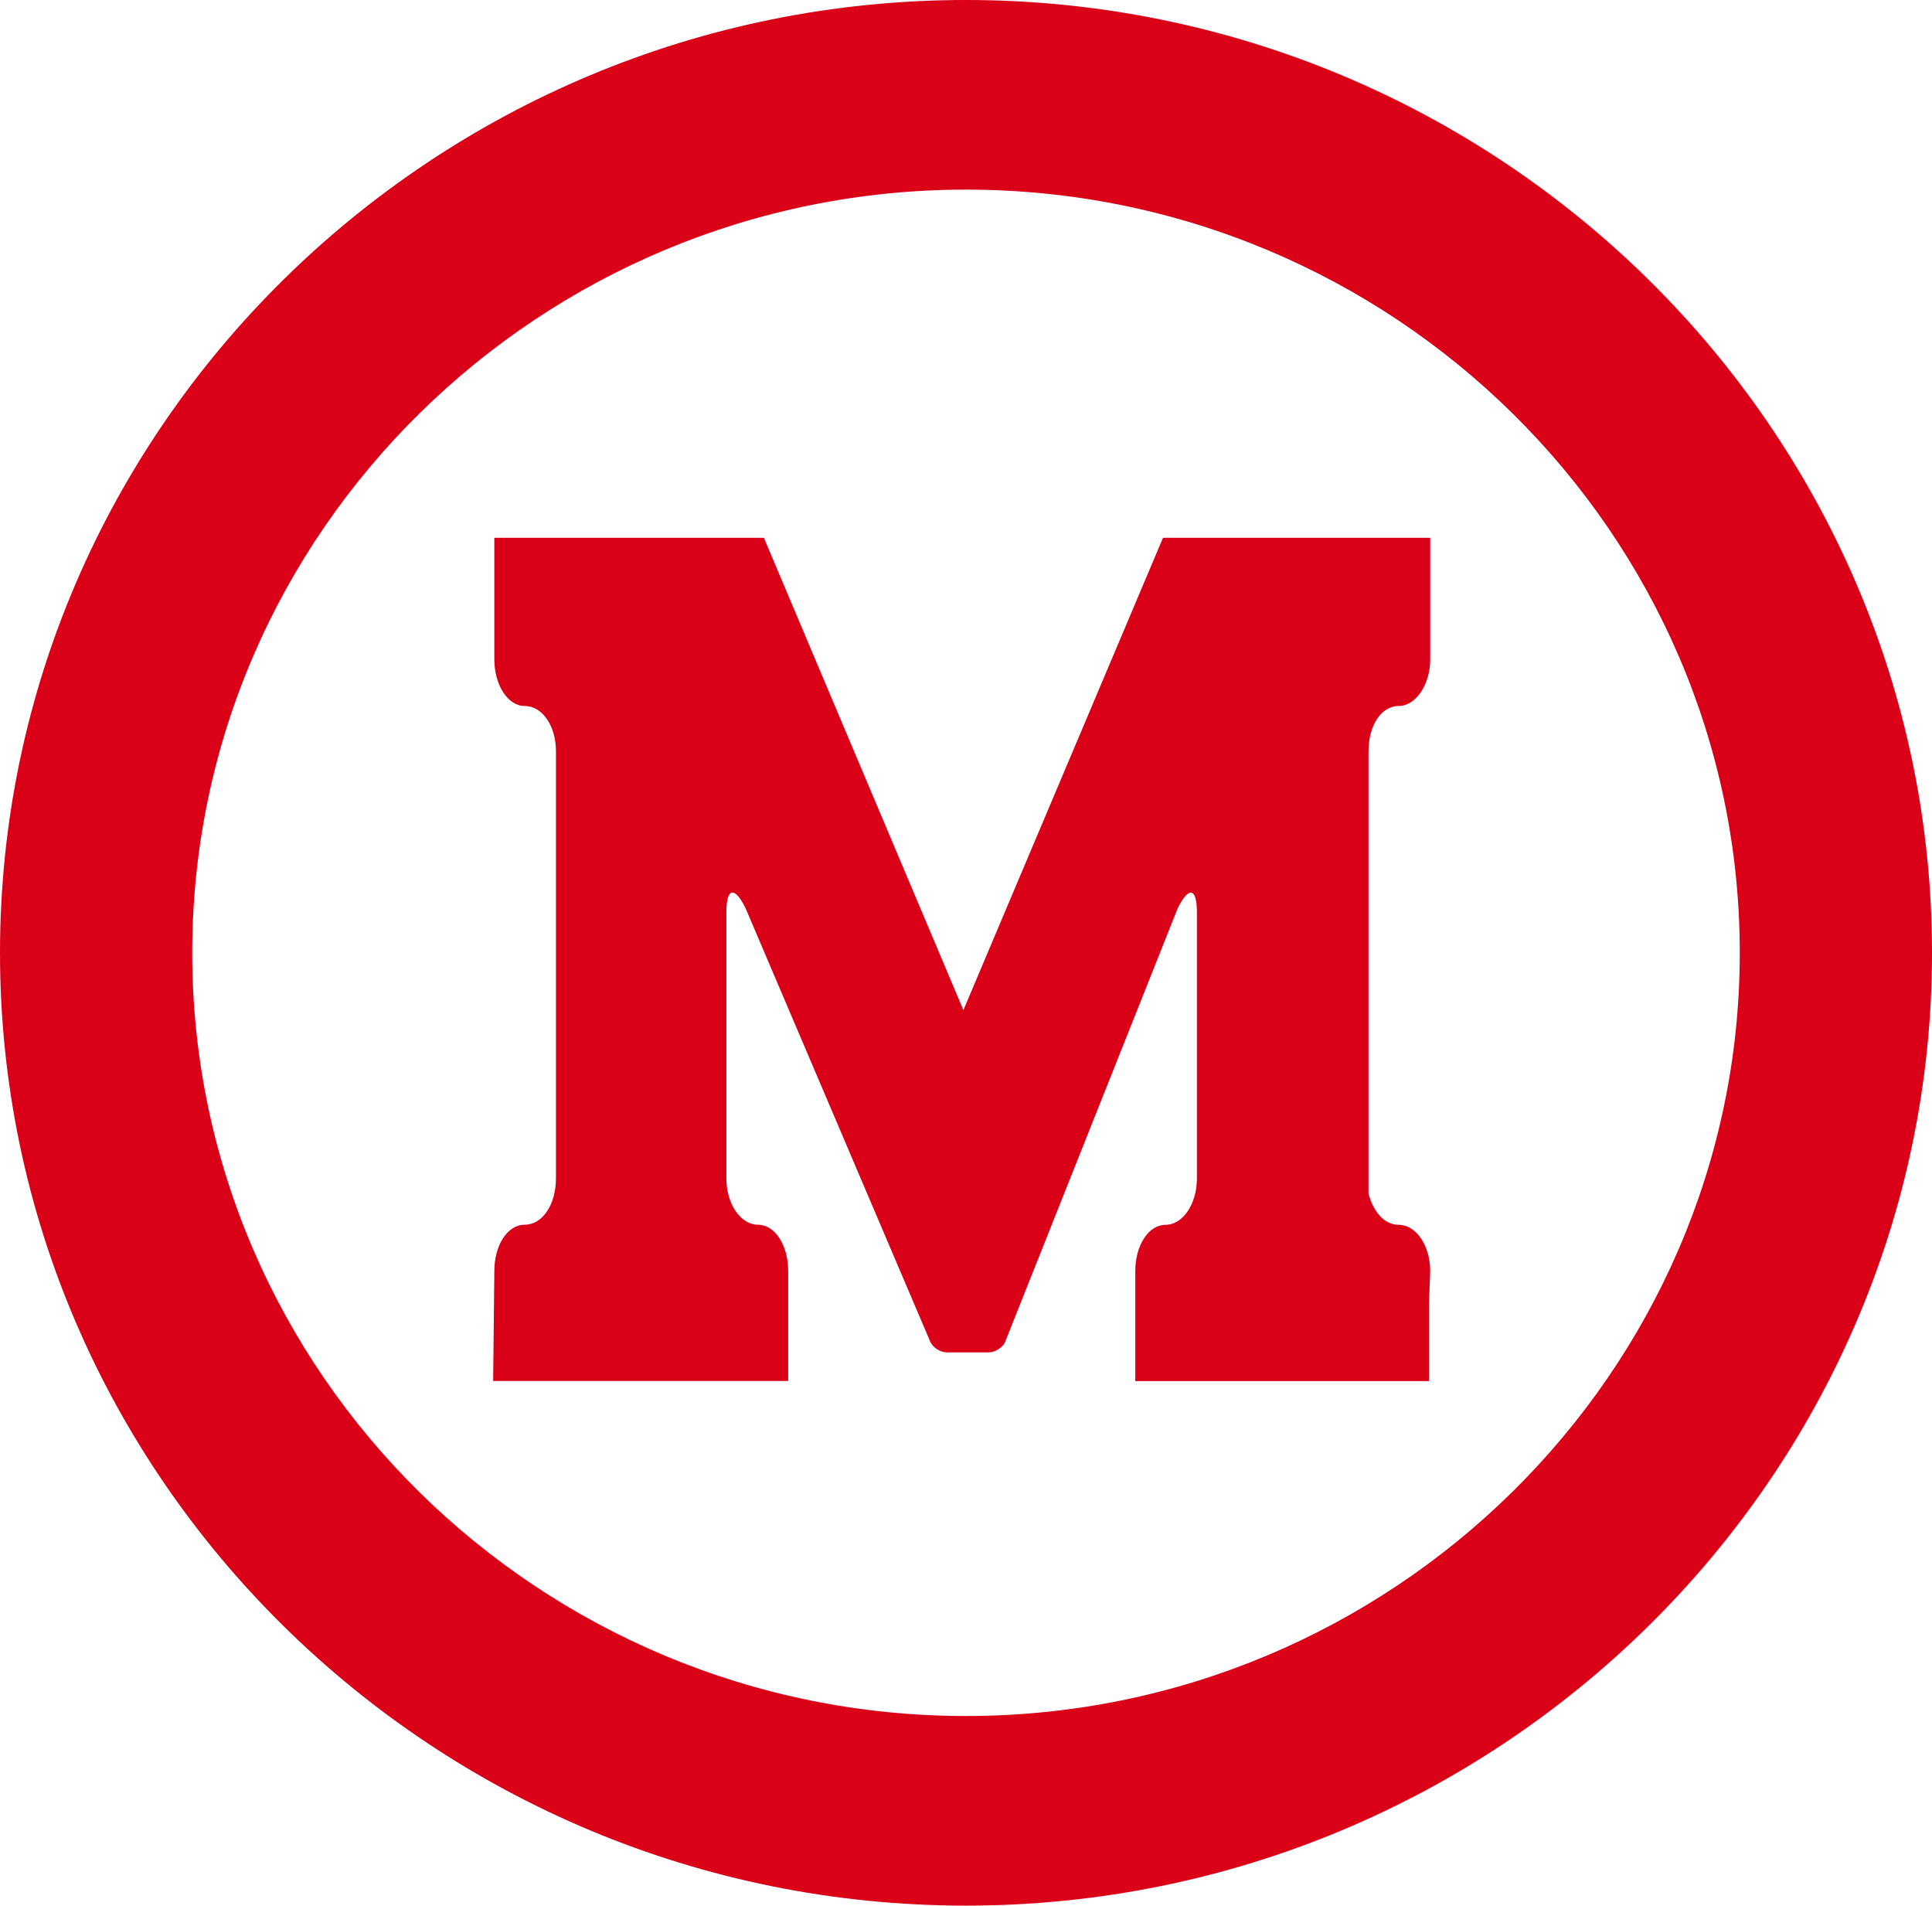 <svg xmlns="http://www.w3.org/2000/svg" width="145" height="143" viewBox="0 0 145 143" fill="none"><path d="M69.863 100.765C70.04 101.129 70.594 101.485 71.051 101.485H74.222C74.68 101.485 75.226 101.121 75.41 100.765L88.377 68.19C89.195 66.502 89.83 66.582 89.83 68.466V88.42C89.83 90.392 88.745 91.912 87.477 91.912C86.208 91.912 85.205 93.432 85.205 95.396V103.638H107.251V97.731L107.34 95.396C107.34 93.432 106.255 91.912 104.979 91.912C103.888 91.912 103.076 90.93 102.708 89.577V56.384C102.708 54.5 103.622 52.979 104.979 52.979C106.248 52.979 107.34 51.379 107.34 49.488V40.358H87.285L72.305 75.799L57.332 40.358H37.1V49.488C37.1 51.372 38.096 52.979 39.372 52.979C40.729 52.979 41.725 54.5 41.725 56.384V88.413C41.725 90.384 40.729 91.905 39.372 91.905C38.096 91.905 37.1 93.425 37.1 95.389L37.012 103.631H59.154V95.389C59.154 93.425 58.158 91.905 56.882 91.905C55.606 91.905 54.514 90.384 54.514 88.413V68.459C54.514 66.575 55.156 66.495 55.968 68.183L69.849 100.758L69.863 100.765Z" fill="#DA0017"></path><path d="M72.496 0C112.421 0 145 32.116 145 71.5C145 110.884 112.421 143 72.496 143C32.571 143 0 110.884 0 71.5C0 32.116 32.579 0 72.496 0ZM72.496 14.229C40.559 14.229 14.427 39.915 14.427 71.5C14.427 103.085 40.559 128.771 72.496 128.771C104.433 128.771 130.573 102.998 130.573 71.5C130.573 40.002 104.537 14.229 72.496 14.229Z" fill="#DA0017"></path></svg>
